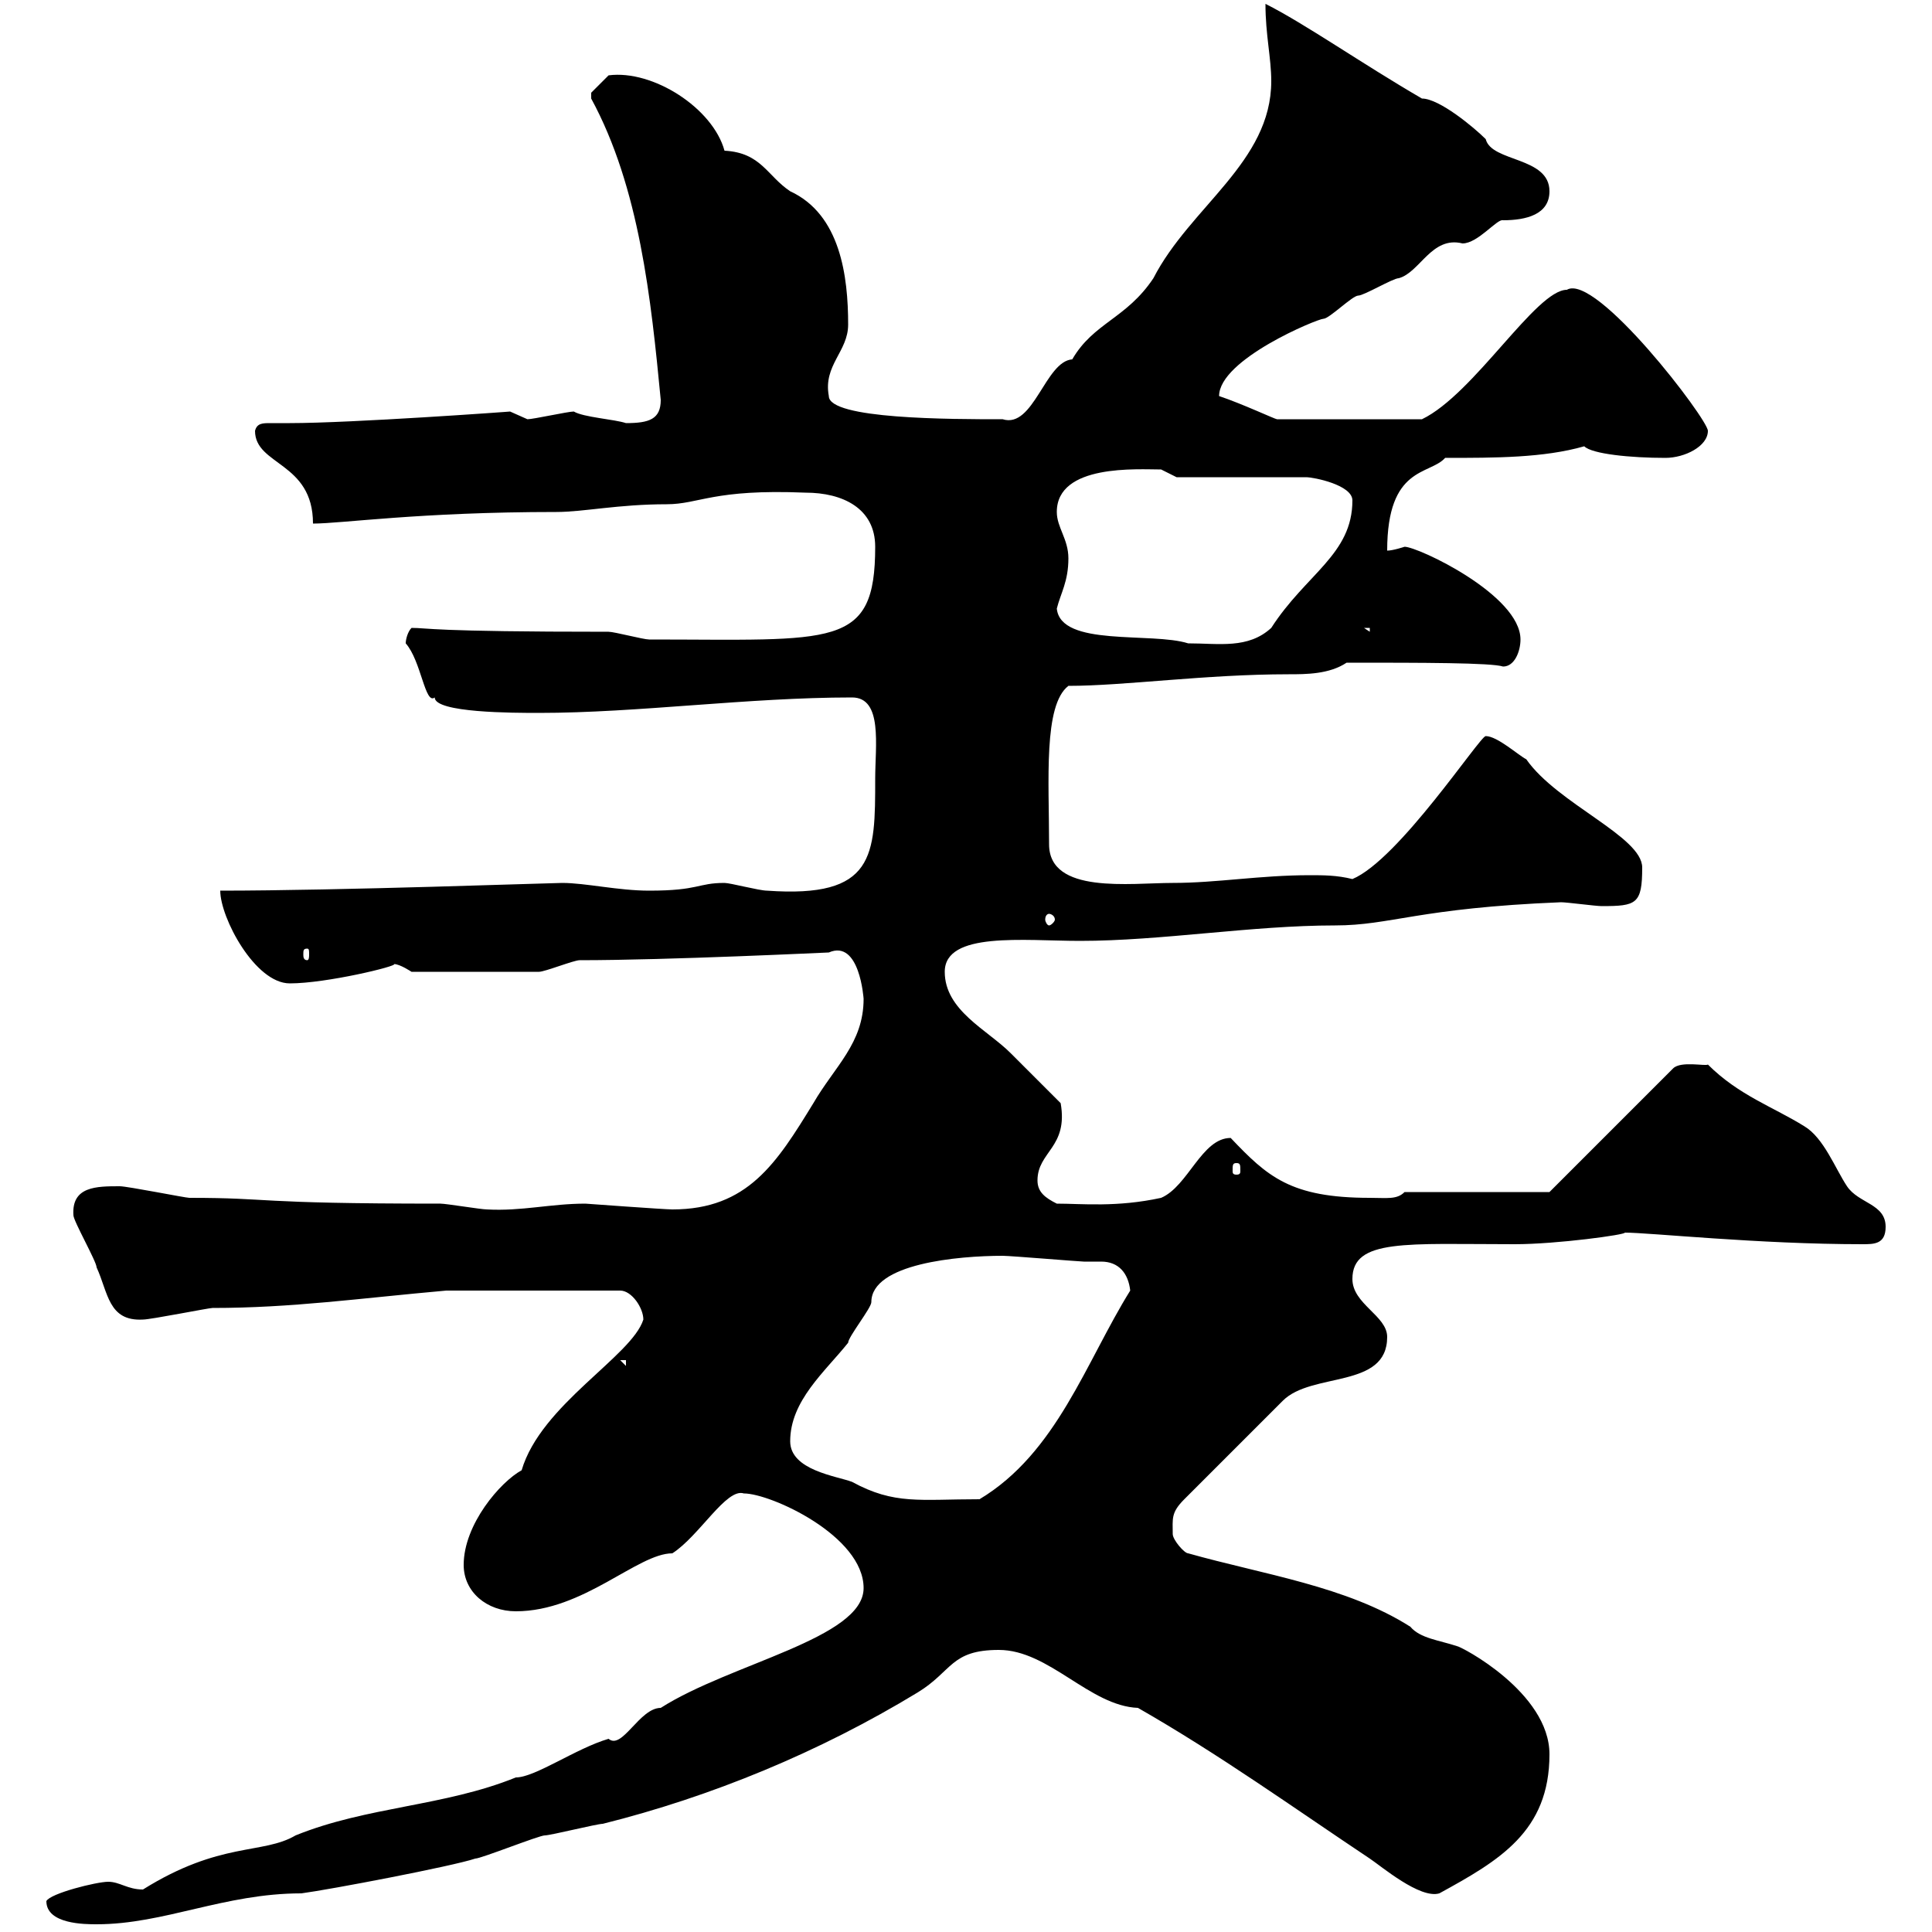 <svg xmlns="http://www.w3.org/2000/svg" xmlns:xlink="http://www.w3.org/1999/xlink" width="300" height="300"><path d="M7.20 295.20C7.20 298.80 13.20 298.80 15 298.80C25.50 298.80 34.80 294 46.80 294C51.30 293.40 70.20 289.80 73.80 288.60C74.70 288.60 83.70 285 84.60 285C85.50 285 92.70 283.20 93.60 283.20C110.40 279 127.20 272.10 142.50 262.80C147.90 259.50 147.60 256.20 155.10 256.20C162.90 256.20 169.20 264.90 176.70 265.20C189.30 272.40 201 280.80 212.70 288.60C214.50 289.80 220.50 294.90 223.50 294C232.80 288.90 240.60 284.40 240.60 272.40C240.60 262.80 226.80 255.60 226.20 255.60C223.50 254.70 220.50 254.40 219 252.60C209.10 246.30 196.20 244.50 184.50 241.20C183.90 241.20 182.10 239.10 182.10 238.20C182.10 235.80 181.80 234.90 183.90 232.80L199.20 217.50C203.70 213 215.40 215.70 215.40 207.60C215.40 204.30 210 202.50 210 198.60C210 192.30 218.40 193.20 235.20 193.20C241.80 193.20 252.60 191.70 252.30 191.40C256.20 191.40 273 193.20 289.20 193.20C291 193.20 292.80 193.20 292.80 190.50C292.80 186.90 288.60 186.90 286.80 184.20C285 181.50 283.20 176.70 280.20 174.90C275.40 171.90 270 170.10 265.20 165.30C264.90 165.60 261 164.70 259.80 165.90L240.60 185.10L218.10 185.10C216.90 186.30 215.40 186 212.70 186C200.40 186 196.80 182.70 191.10 176.70C186.60 176.70 184.50 184.20 180.30 186C173.40 187.50 168 186.90 164.10 186.90C162.30 186 161.10 185.10 161.10 183.30C161.10 178.80 165.90 178.20 164.70 171.30C164.10 170.70 157.50 164.10 156.90 163.50C153.30 159.90 146.70 156.90 146.70 150.90C146.70 144.60 159 146.10 167.70 146.10C180.30 146.10 194.40 143.70 207.30 143.70C216 143.70 220.20 141 242.40 140.10C243.30 140.10 247.80 140.70 248.70 140.70C254.10 140.70 255 140.40 255 134.70C255 129.90 241.80 124.80 237 117.90C235.80 117.30 232.50 114.30 230.70 114.30C229.80 114.30 217.20 133.50 210 136.50C207.60 135.90 205.50 135.90 203.40 135.90C195.60 135.90 189 137.10 182.10 137.10C175.50 137.10 162.90 138.90 162.90 131.10C162.90 121.20 162 109.50 165.90 106.50C174.60 106.50 187.20 104.70 200.10 104.70C202.80 104.70 206.40 104.70 209.10 102.90C220.80 102.90 231.60 102.90 233.40 103.50C235.20 103.50 236.10 101.10 236.10 99.30C236.10 92.40 220.20 84.90 218.10 84.90C218.10 84.90 216.30 85.50 215.40 85.50C215.40 72.30 222 73.80 224.40 71.10C232.20 71.10 239.70 71.10 246 69.30C247.20 70.50 253.20 71.10 258.60 71.10C261.60 71.10 265.20 69.30 265.20 66.90C265.20 65.10 247.80 42.30 243.30 45C238.50 45 228.90 61.20 220.80 65.10L198.30 65.10C198 65.10 192.90 62.70 189.30 61.50C189.30 55.80 204.60 49.50 205.50 49.50C206.40 49.50 210 45.90 210.90 45.90C211.80 45.90 216.30 43.20 217.20 43.20C220.50 42.30 222.30 36.60 227.10 37.80C229.50 37.80 232.50 33.90 233.40 34.20C237 34.20 240.60 33.30 240.60 29.70C240.60 24.30 231.60 25.20 230.70 21.60C228.90 19.80 223.50 15.30 220.80 15.30C211.50 9.90 202.50 3.60 196.50 0.60C196.50 5.40 197.40 9 197.40 12.60C197.40 25.20 184.80 32.10 179.10 43.20C174.90 49.50 169.80 50.10 166.50 55.80C162.30 56.10 160.50 66.60 155.70 65.10C147.60 65.10 128.70 65.10 128.70 61.50C127.80 56.70 131.70 54.60 131.70 50.40C131.70 42.90 130.50 33.30 122.70 29.70C119.10 27.30 118.20 23.70 112.50 23.40C110.70 16.80 101.40 10.80 94.50 11.70C94.50 11.70 92.70 13.50 91.80 14.40C91.80 15.30 91.80 15.30 91.80 15.30C99.30 29.10 101.10 46.50 102.60 62.10C102.60 65.10 100.80 65.70 97.20 65.70C95.40 65.10 90.60 64.80 89.10 63.90C88.20 63.90 82.80 65.10 81.90 65.10C81.90 65.10 79.20 63.90 79.20 63.90C79.50 63.90 54.60 65.70 45 65.70C44.10 65.70 43.20 65.70 42 65.70C40.80 65.70 39.90 65.70 39.60 66.90C39.60 72.30 48.60 71.70 48.60 81.30C53.10 81.30 65.10 79.50 86.40 79.50C90.60 79.50 96 78.30 103.50 78.30C108.60 78.30 110.70 75.90 125.10 76.50C130.80 76.50 135.90 78.90 135.90 84.90C135.90 100.80 129.60 99.30 100.80 99.30C99.90 99.30 95.40 98.10 94.50 98.10C66.60 98.10 66.60 97.50 63.90 97.50C63.30 98.10 63 99.30 63 99.90C65.40 102.60 66 109.50 67.50 108.30C67.50 110.70 79.80 110.70 83.70 110.70C99 110.70 116.10 108.30 132.30 108.30C137.10 108.30 135.90 115.80 135.90 120.90C135.90 132.90 135.90 139.50 119.10 138.30C117.90 138.30 113.40 137.10 112.50 137.10C108.30 137.10 108.60 138.30 100.80 138.30C96 138.30 90.90 137.10 87.30 137.10C85.80 137.10 52.50 138.30 34.20 138.30C34.20 142.50 39.60 152.70 45 152.70C50.70 152.70 61.80 150 61.20 149.70C62.10 149.70 63.90 150.90 63.90 150.90L83.70 150.90C84.60 150.90 89.10 149.10 90 149.10C103.80 149.10 128.40 147.90 128.70 147.90C133.50 145.80 134.10 155.10 134.10 155.10C134.10 162 129.60 165.60 126.30 171.30C120.60 180.60 116.10 187.80 104.40 187.80C103.20 187.80 90.90 186.90 90.90 186.90C85.50 186.90 81 188.10 75.60 187.80C74.70 187.80 69.30 186.90 68.40 186.90C38.70 186.90 42.60 186 29.40 186C28.80 186 19.80 184.20 18.60 184.20C15 184.20 11.10 184.20 11.40 188.70C11.40 189.60 15 195.90 15 196.80C16.80 200.70 16.80 205.20 22.20 204.90C23.40 204.90 32.40 203.10 33 203.10C45.30 203.10 55.80 201.60 69.30 200.40L96.30 200.40C98.10 200.40 99.90 203.10 99.90 204.90C98.10 210.60 84 218.10 81 228.30C77.70 230.10 72 236.70 72 243C72 247.20 75.60 250.20 80.10 250.20C90.60 250.20 99 241.20 104.40 241.20C108.60 238.50 112.80 231 115.50 231.90C119.70 231.90 134.10 238.50 134.10 246.60C134.10 254.40 113.40 258.30 102.60 265.20C99.30 265.20 96.60 271.80 94.50 270C89.40 271.50 83.10 276 80.10 276C69 280.50 57 280.50 45.90 285C40.80 288 34.20 285.90 22.20 293.40C19.80 293.40 18.60 292.20 16.80 292.20C15 292.20 7.80 294 7.20 295.20ZM122.70 223.80C122.70 217.50 128.10 213 131.70 208.50C131.70 207.60 135.30 203.10 135.30 202.20C135.30 196.20 148.80 195 155.70 195C156.90 195 167.70 195.90 168.30 195.90C169.20 195.90 169.80 195.90 171 195.90C173.70 195.90 175.20 197.70 175.50 200.40C168.60 211.50 164.10 225.60 152.10 232.80C142.80 232.80 138.90 233.70 132.30 230.10C129.90 229.20 122.70 228.30 122.70 223.80ZM96.30 211.20L97.20 211.20L97.20 212.10ZM192 180.60C192.60 180.60 192.60 180.90 192.60 181.80C192.60 182.10 192.60 182.40 192 182.40C191.40 182.40 191.40 182.10 191.40 181.80C191.40 180.90 191.40 180.60 192 180.60ZM47.70 147.30C48 147.30 48 147.60 48 148.20C48 148.50 48 149.10 47.70 149.10C47.10 149.10 47.10 148.50 47.10 148.20C47.10 147.60 47.10 147.30 47.70 147.30ZM162.90 141.90C163.20 141.90 163.80 142.20 163.80 142.80C163.80 143.10 163.20 143.70 162.90 143.70C162.60 143.70 162.30 143.10 162.30 142.80C162.30 142.20 162.60 141.90 162.90 141.90ZM164.10 94.50C164.70 92.10 165.90 90.30 165.90 86.70C165.90 83.70 164.10 81.90 164.10 79.50C164.10 72 176.70 72.90 180.30 72.90C180.30 72.90 182.70 74.10 182.70 74.10L202.80 74.10C204 74.10 210 75.30 210 77.70C210 86.10 202.80 89.10 197.40 97.50C193.80 100.80 189.30 99.90 184.50 99.90C178.80 98.10 164.70 100.50 164.10 94.50ZM211.80 97.50L212.70 97.50L212.70 98.10Z"/></svg>